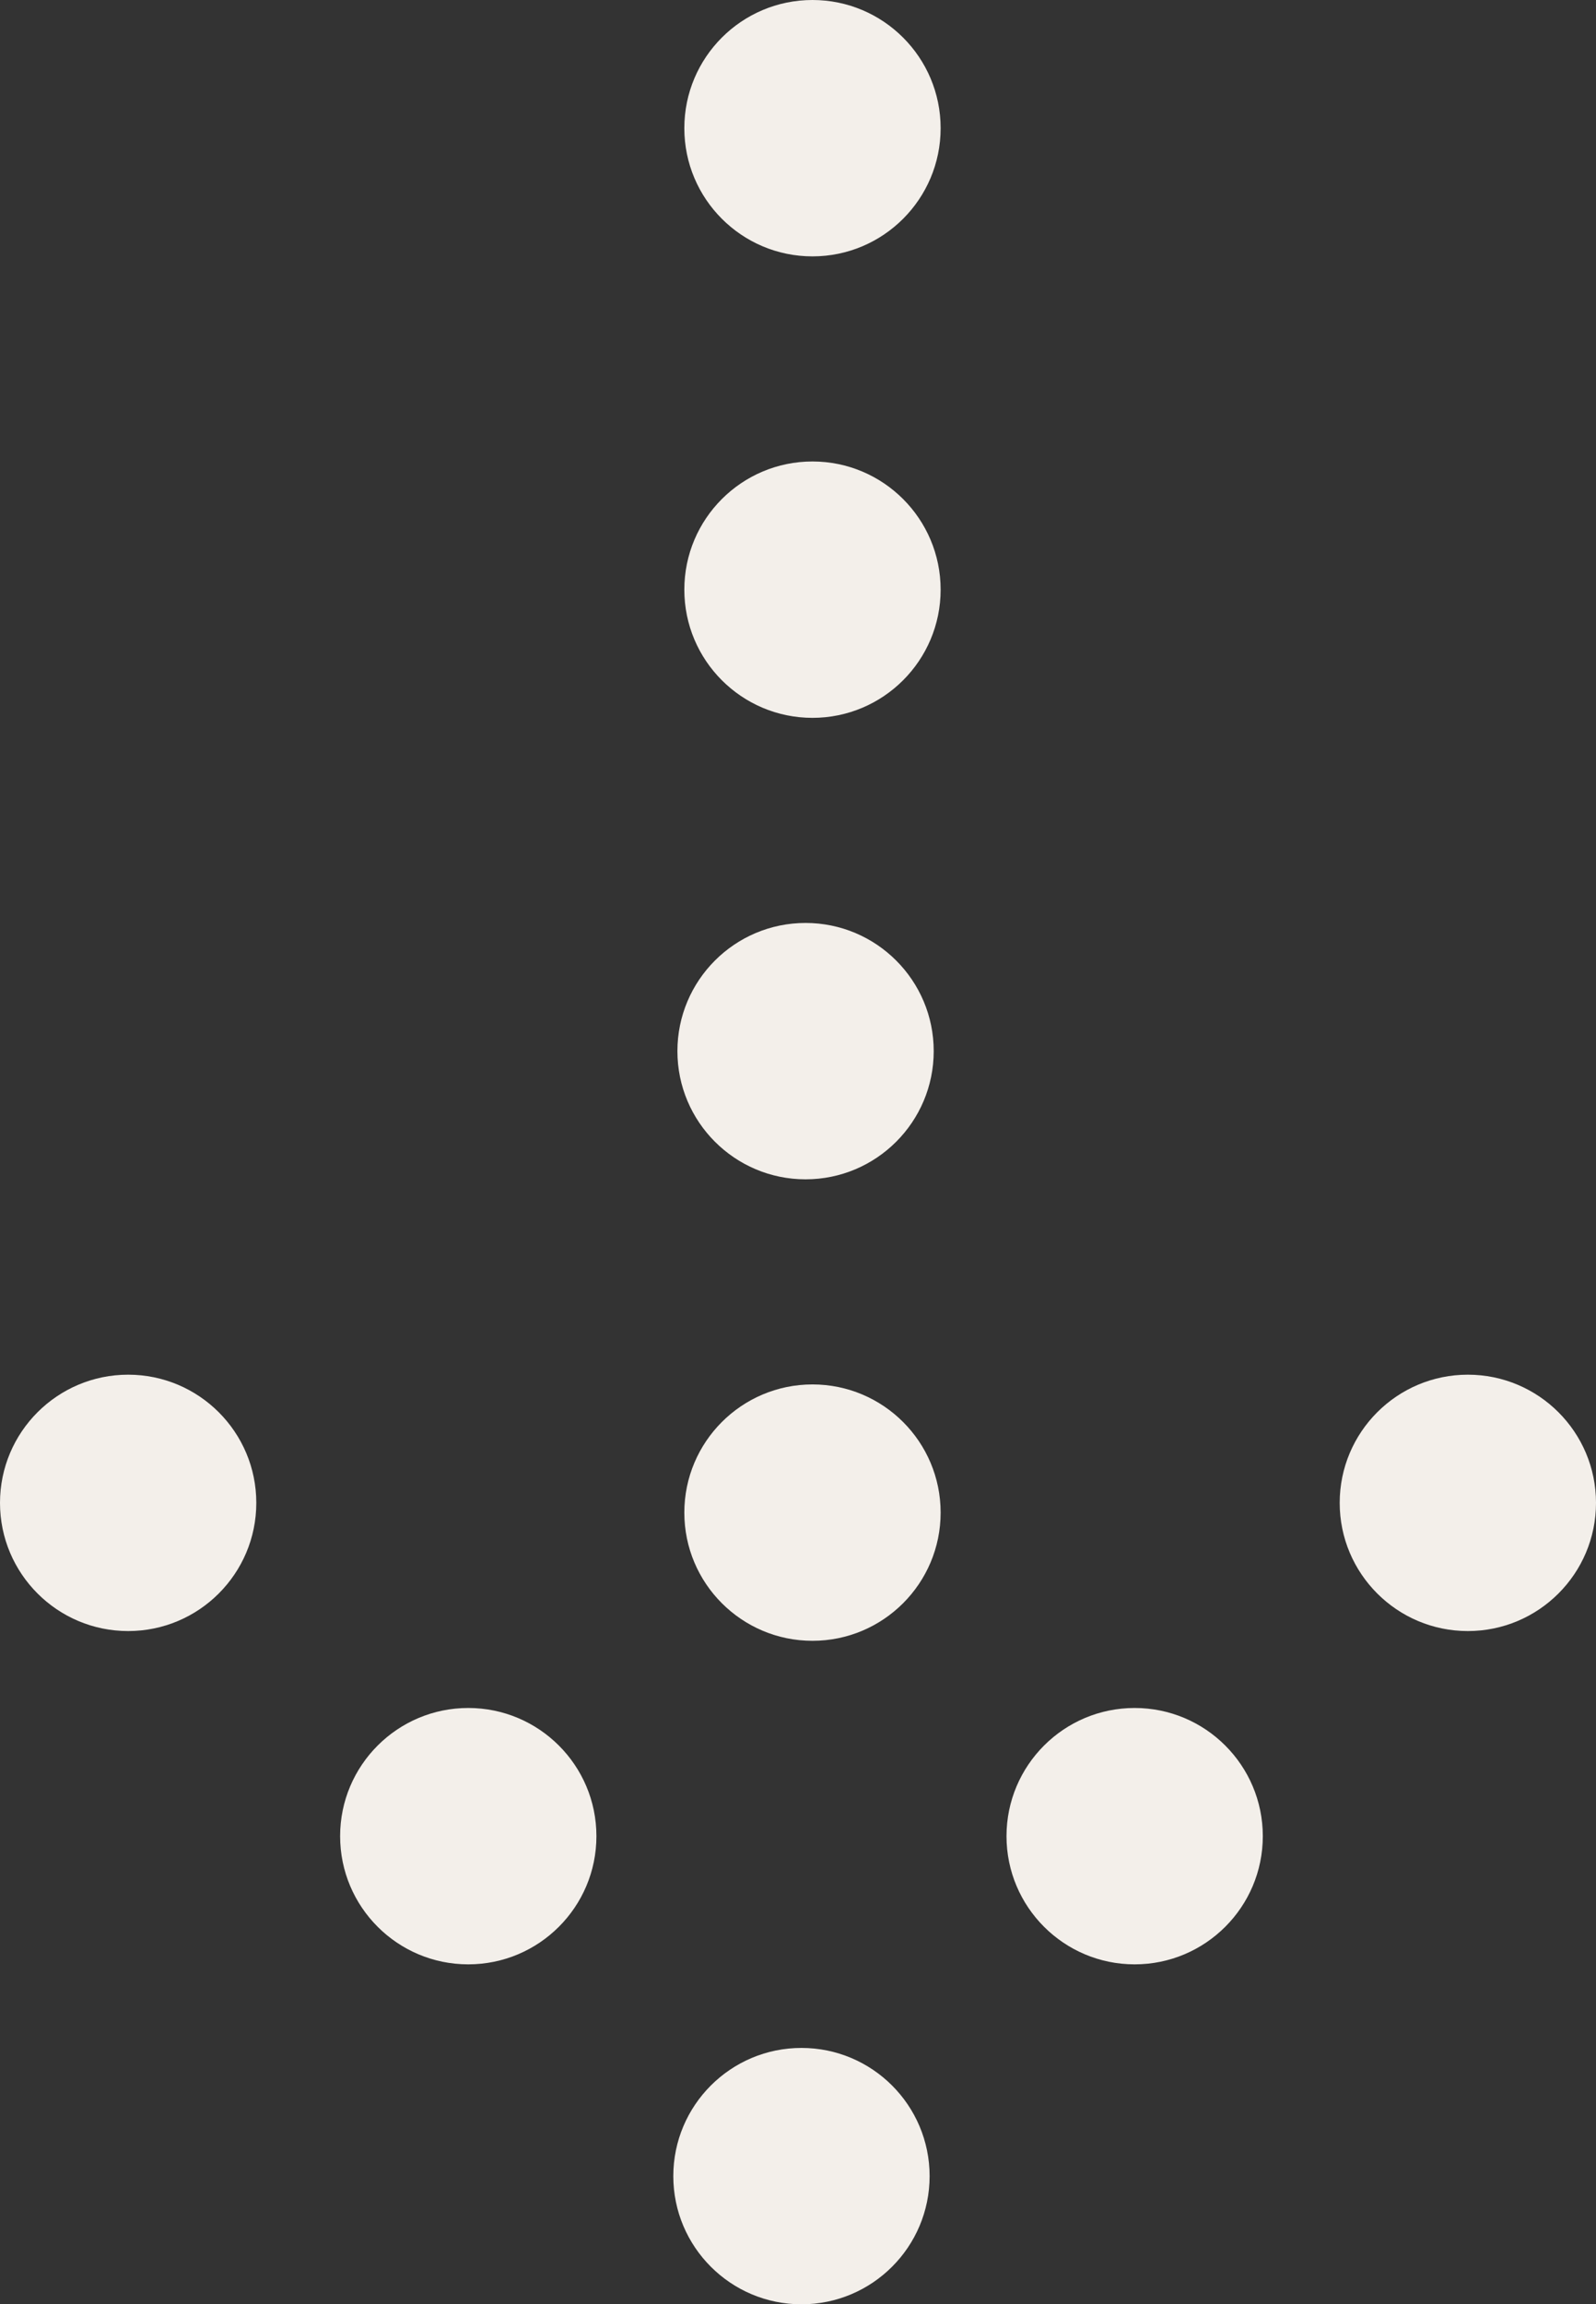 <?xml version="1.0" encoding="UTF-8"?>
<svg id="Ebene_1" xmlns="http://www.w3.org/2000/svg" version="1.1" viewBox="0 0 62.27 89.88">
  <rect x="0" y="0" width="62.27" height="89.88" fill="#333333" stroke="none"/>
  <!-- Generator: Adobe Illustrator 30.0.0, SVG Export Plug-In . SVG Version: 2.1.1 Build 123)  -->
  <defs>
    <style>
      .st0 {
        fill: #f3efea;
      }
    </style>
  </defs>
  <path class="st0" d="M44.27,76.62c-2.76,0-5-2.24-5-5s2.24-5,5-5,5,2.24,5,5-2.24,5-5,5"/>
  <path class="st0" d="M26.7,59c0-2.76,2.24-5,5-5s5,2.24,5,5-2.24,5-5,5-5-2.24-5-5"/>
  <path class="st0" d="M13.27,71.62c0-2.76,2.24-5,5-5s5,2.24,5,5-2.24,5-5,5-5-2.24-5-5"/>
  <path class="st0" d="M26.7,23c0-2.76,2.24-5,5-5s5,2.24,5,5-2.24,5-5,5-5-2.24-5-5"/>
  <path class="st0" d="M26.7,5c0-2.76,2.24-5,5-5s5,2.24,5,5-2.24,5-5,5-5-2.24-5-5"/>
  <path class="st0" d="M26.27,84.88c0-2.76,2.24-5,5-5s5,2.24,5,5-2.24,5-5,5-5-2.24-5-5"/>
  <path class="st0" d="M57.27,63.62c-2.76,0-5-2.24-5-5s2.24-5,5-5,5,2.24,5,5-2.24,5-5,5"/>
  <path class="st0" d="M31.43,46c-2.76,0-5-2.24-5-5s2.24-5,5-5,5,2.24,5,5-2.24,5-5,5"/>
  <path class="st0" d="M0,58.62c0-2.76,2.24-5,5-5s5,2.24,5,5-2.24,5-5,5-5-2.24-5-5"/>
</svg>